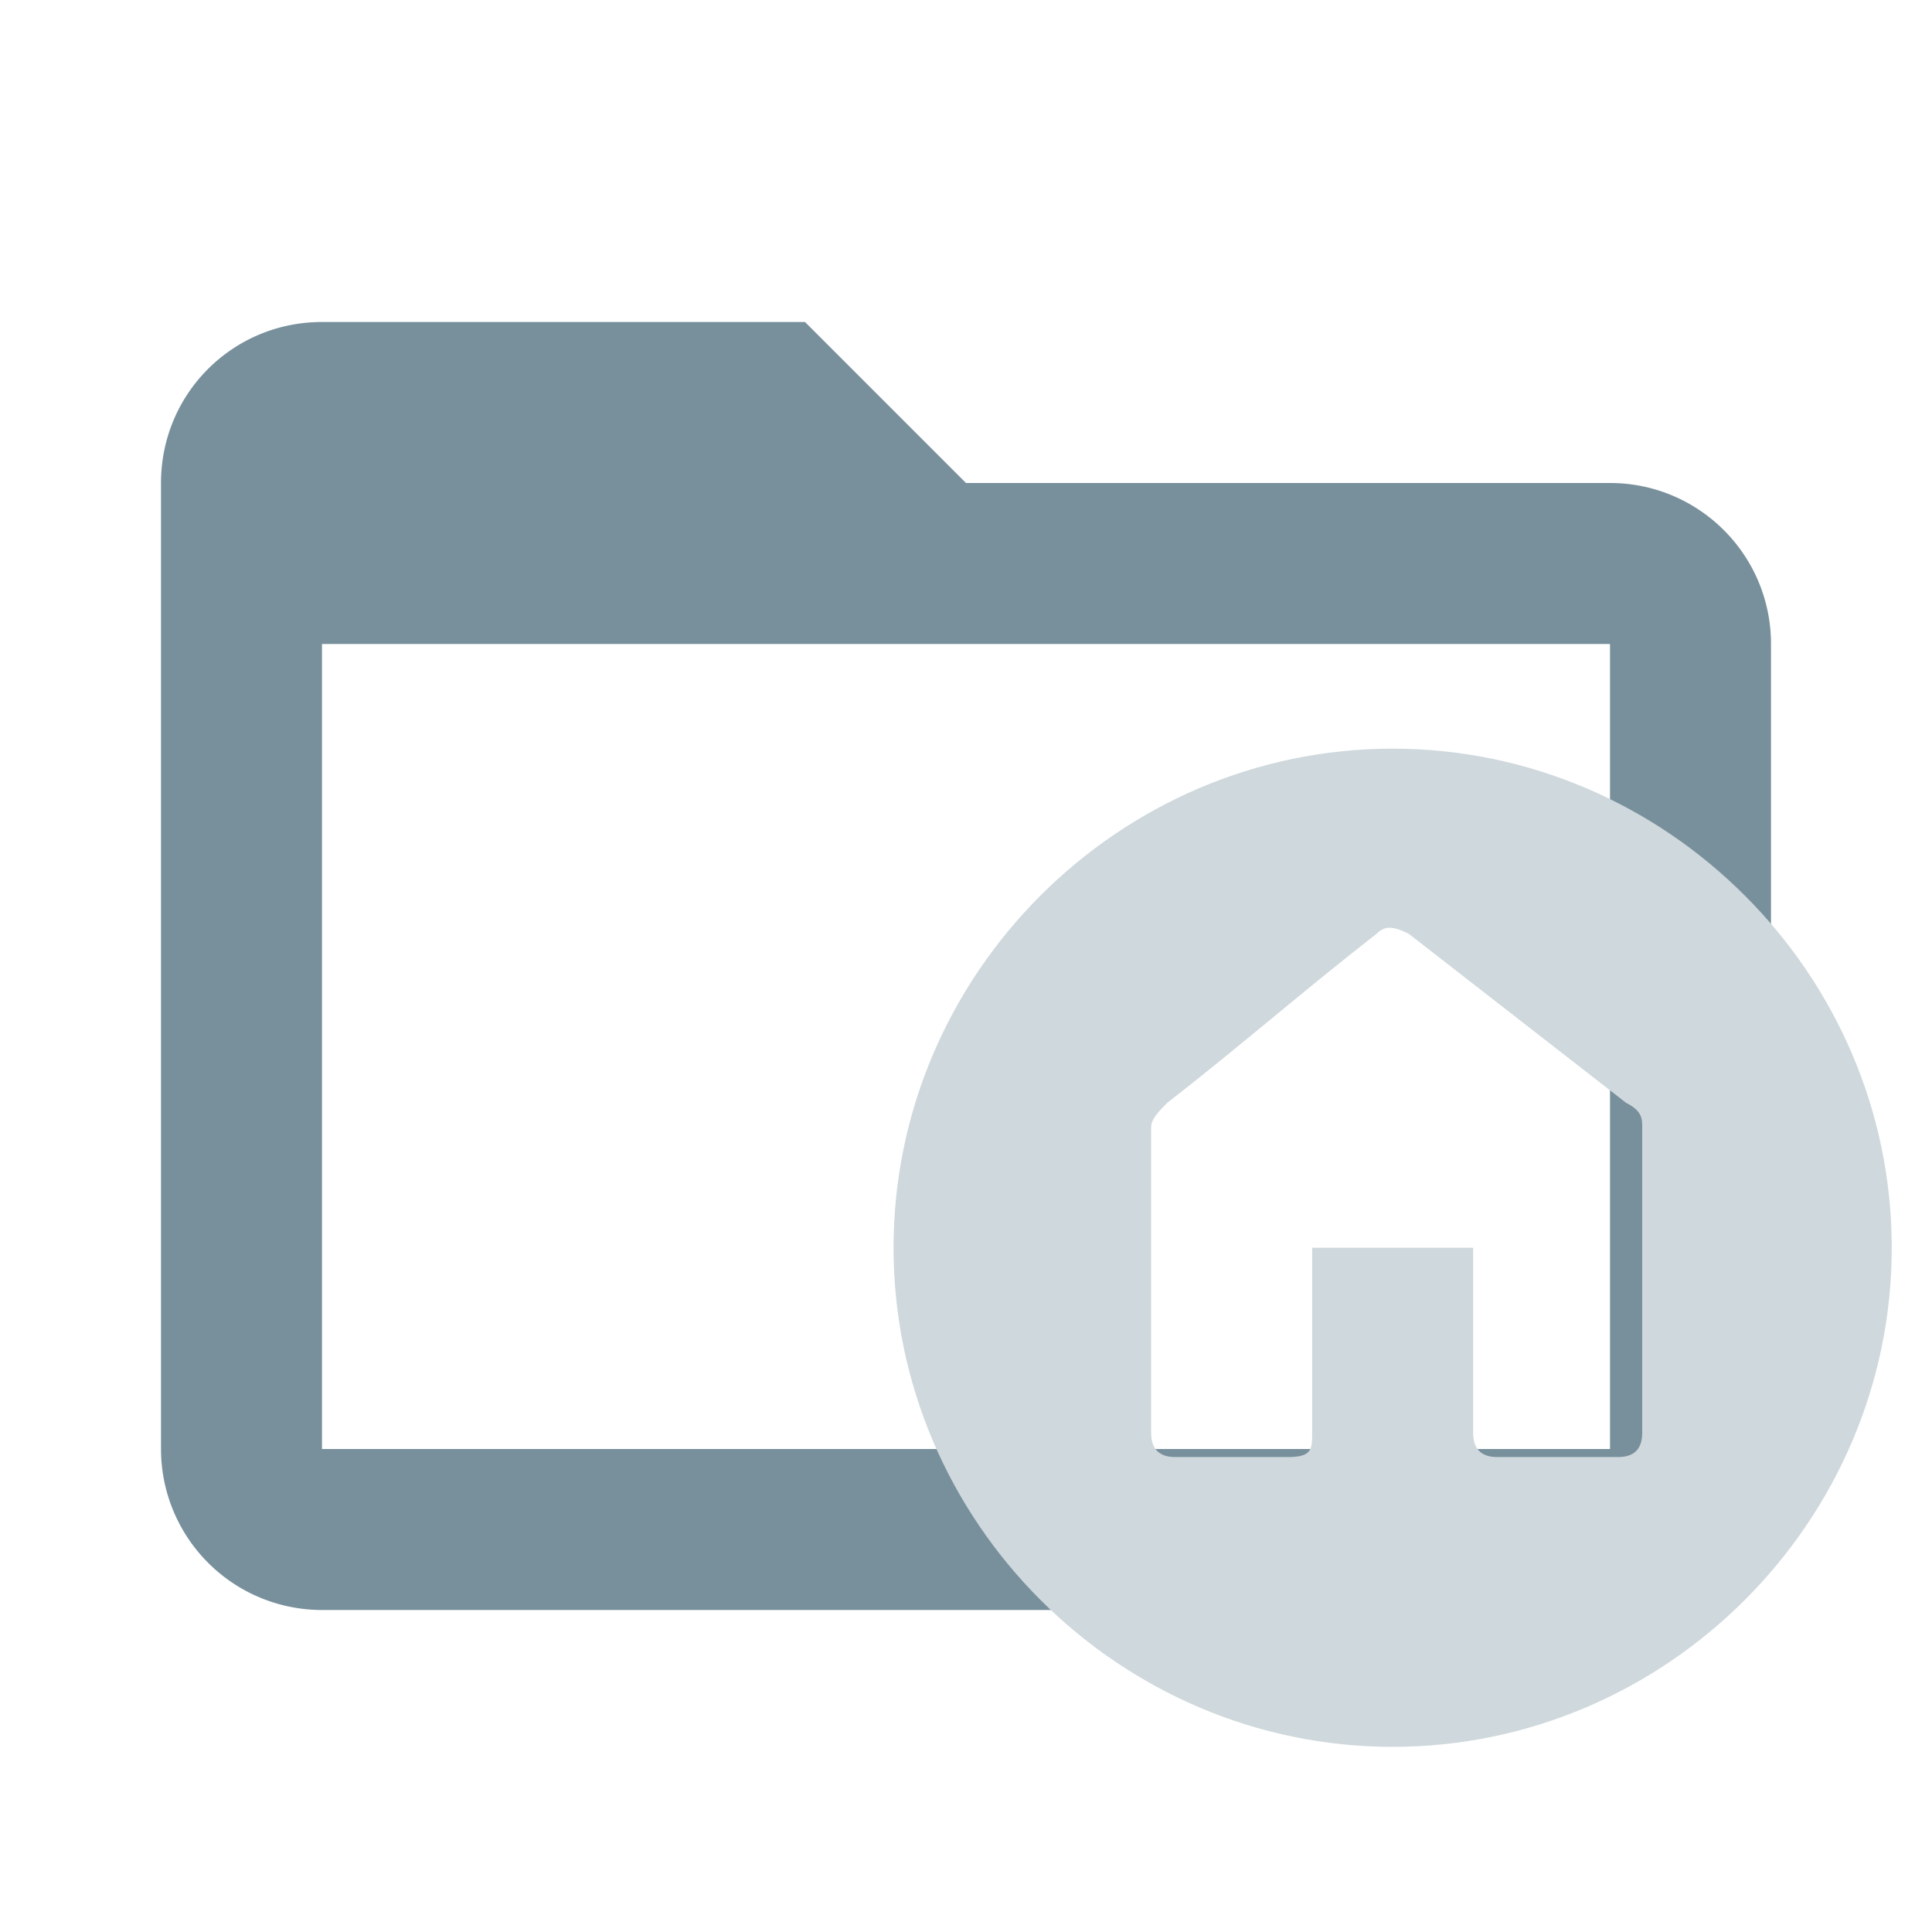 <!--
  - The MIT License (MIT)
  -
  - Copyright (c) 2015-2024 Elior "Mallowigi" Boukhobza
  -
  - Permission is hereby granted, free of charge, to any person obtaining a copy
  - of this software and associated documentation files (the "Software"), to deal
  - in the Software without restriction, including without limitation the rights
  - to use, copy, modify, merge, publish, distribute, sublicense, and/or sell
  - copies of the Software, and to permit persons to whom the Software is
  - furnished to do so, subject to the following conditions:
  -
  - The above copyright notice and this permission notice shall be included in all
  - copies or substantial portions of the Software.
  -
  - THE SOFTWARE IS PROVIDED "AS IS", WITHOUT WARRANTY OF ANY KIND, EXPRESS OR
  - IMPLIED, INCLUDING BUT NOT LIMITED TO THE WARRANTIES OF MERCHANTABILITY,
  - FITNESS FOR A PARTICULAR PURPOSE AND NONINFRINGEMENT. IN NO EVENT SHALL THE
  - AUTHORS OR COPYRIGHT HOLDERS BE LIABLE FOR ANY CLAIM, DAMAGES OR OTHER
  - LIABILITY, WHETHER IN AN ACTION OF CONTRACT, TORT OR OTHERWISE, ARISING FROM,
  - OUT OF OR IN CONNECTION WITH THE SOFTWARE OR THE USE OR OTHER DEALINGS IN THE
  - SOFTWARE.
  -
  -->

<svg  version="1.1" xmlns="http://www.w3.org/2000/svg" x="0px"
     y="0px" viewBox="0 0 24 24" width="16px" height="16px" xml:space="preserve">
    <path fill="#78909C" data-folderColor="Domain"
          d="M20,18H4V8H20M20,6H12L10,4H4C2.89,4 2,4.89 2,6V18A2,2 0 0,0 4,20H20A2,2 0 0,0 22,18V8C22,6.89 21.1,6 20,6Z"/>
  <path fill="#CFD8DC" data-folderIconColor="Domain" d="M17.3,21.7c-3.4,0-6.2-2.8-6.2-6.2c0-3.4,2.8-6.2,6.2-6.2c3.4,0,6.2,2.8,6.2,6.2C23.5,18.9,20.7,21.7,17.3,21.7
	z M18.3,15.5c0,0.1,0,0.2,0,0.2c0,0.7,0,1.4,0,2.1c0,0.2,0.1,0.3,0.3,0.3c0.5,0,1,0,1.5,0c0.2,0,0.3-0.1,0.3-0.3c0-1.3,0-2.5,0-3.8
	c0-0.1,0-0.2-0.2-0.3c-0.9-0.7-1.8-1.4-2.7-2.1c-0.2-0.1-0.3-0.1-0.4,0c-0.9,0.7-1.7,1.4-2.6,2.1c-0.1,0.1-0.2,0.2-0.2,0.3
	c0,1.3,0,2.5,0,3.8c0,0.2,0.1,0.3,0.3,0.3c0.5,0,1,0,1.4,0c0.3,0,0.3-0.1,0.3-0.3c0-0.7,0-1.4,0-2.1c0-0.1,0-0.1,0-0.2
	C17.1,15.5,17.7,15.5,18.3,15.5z"/>
</svg>
